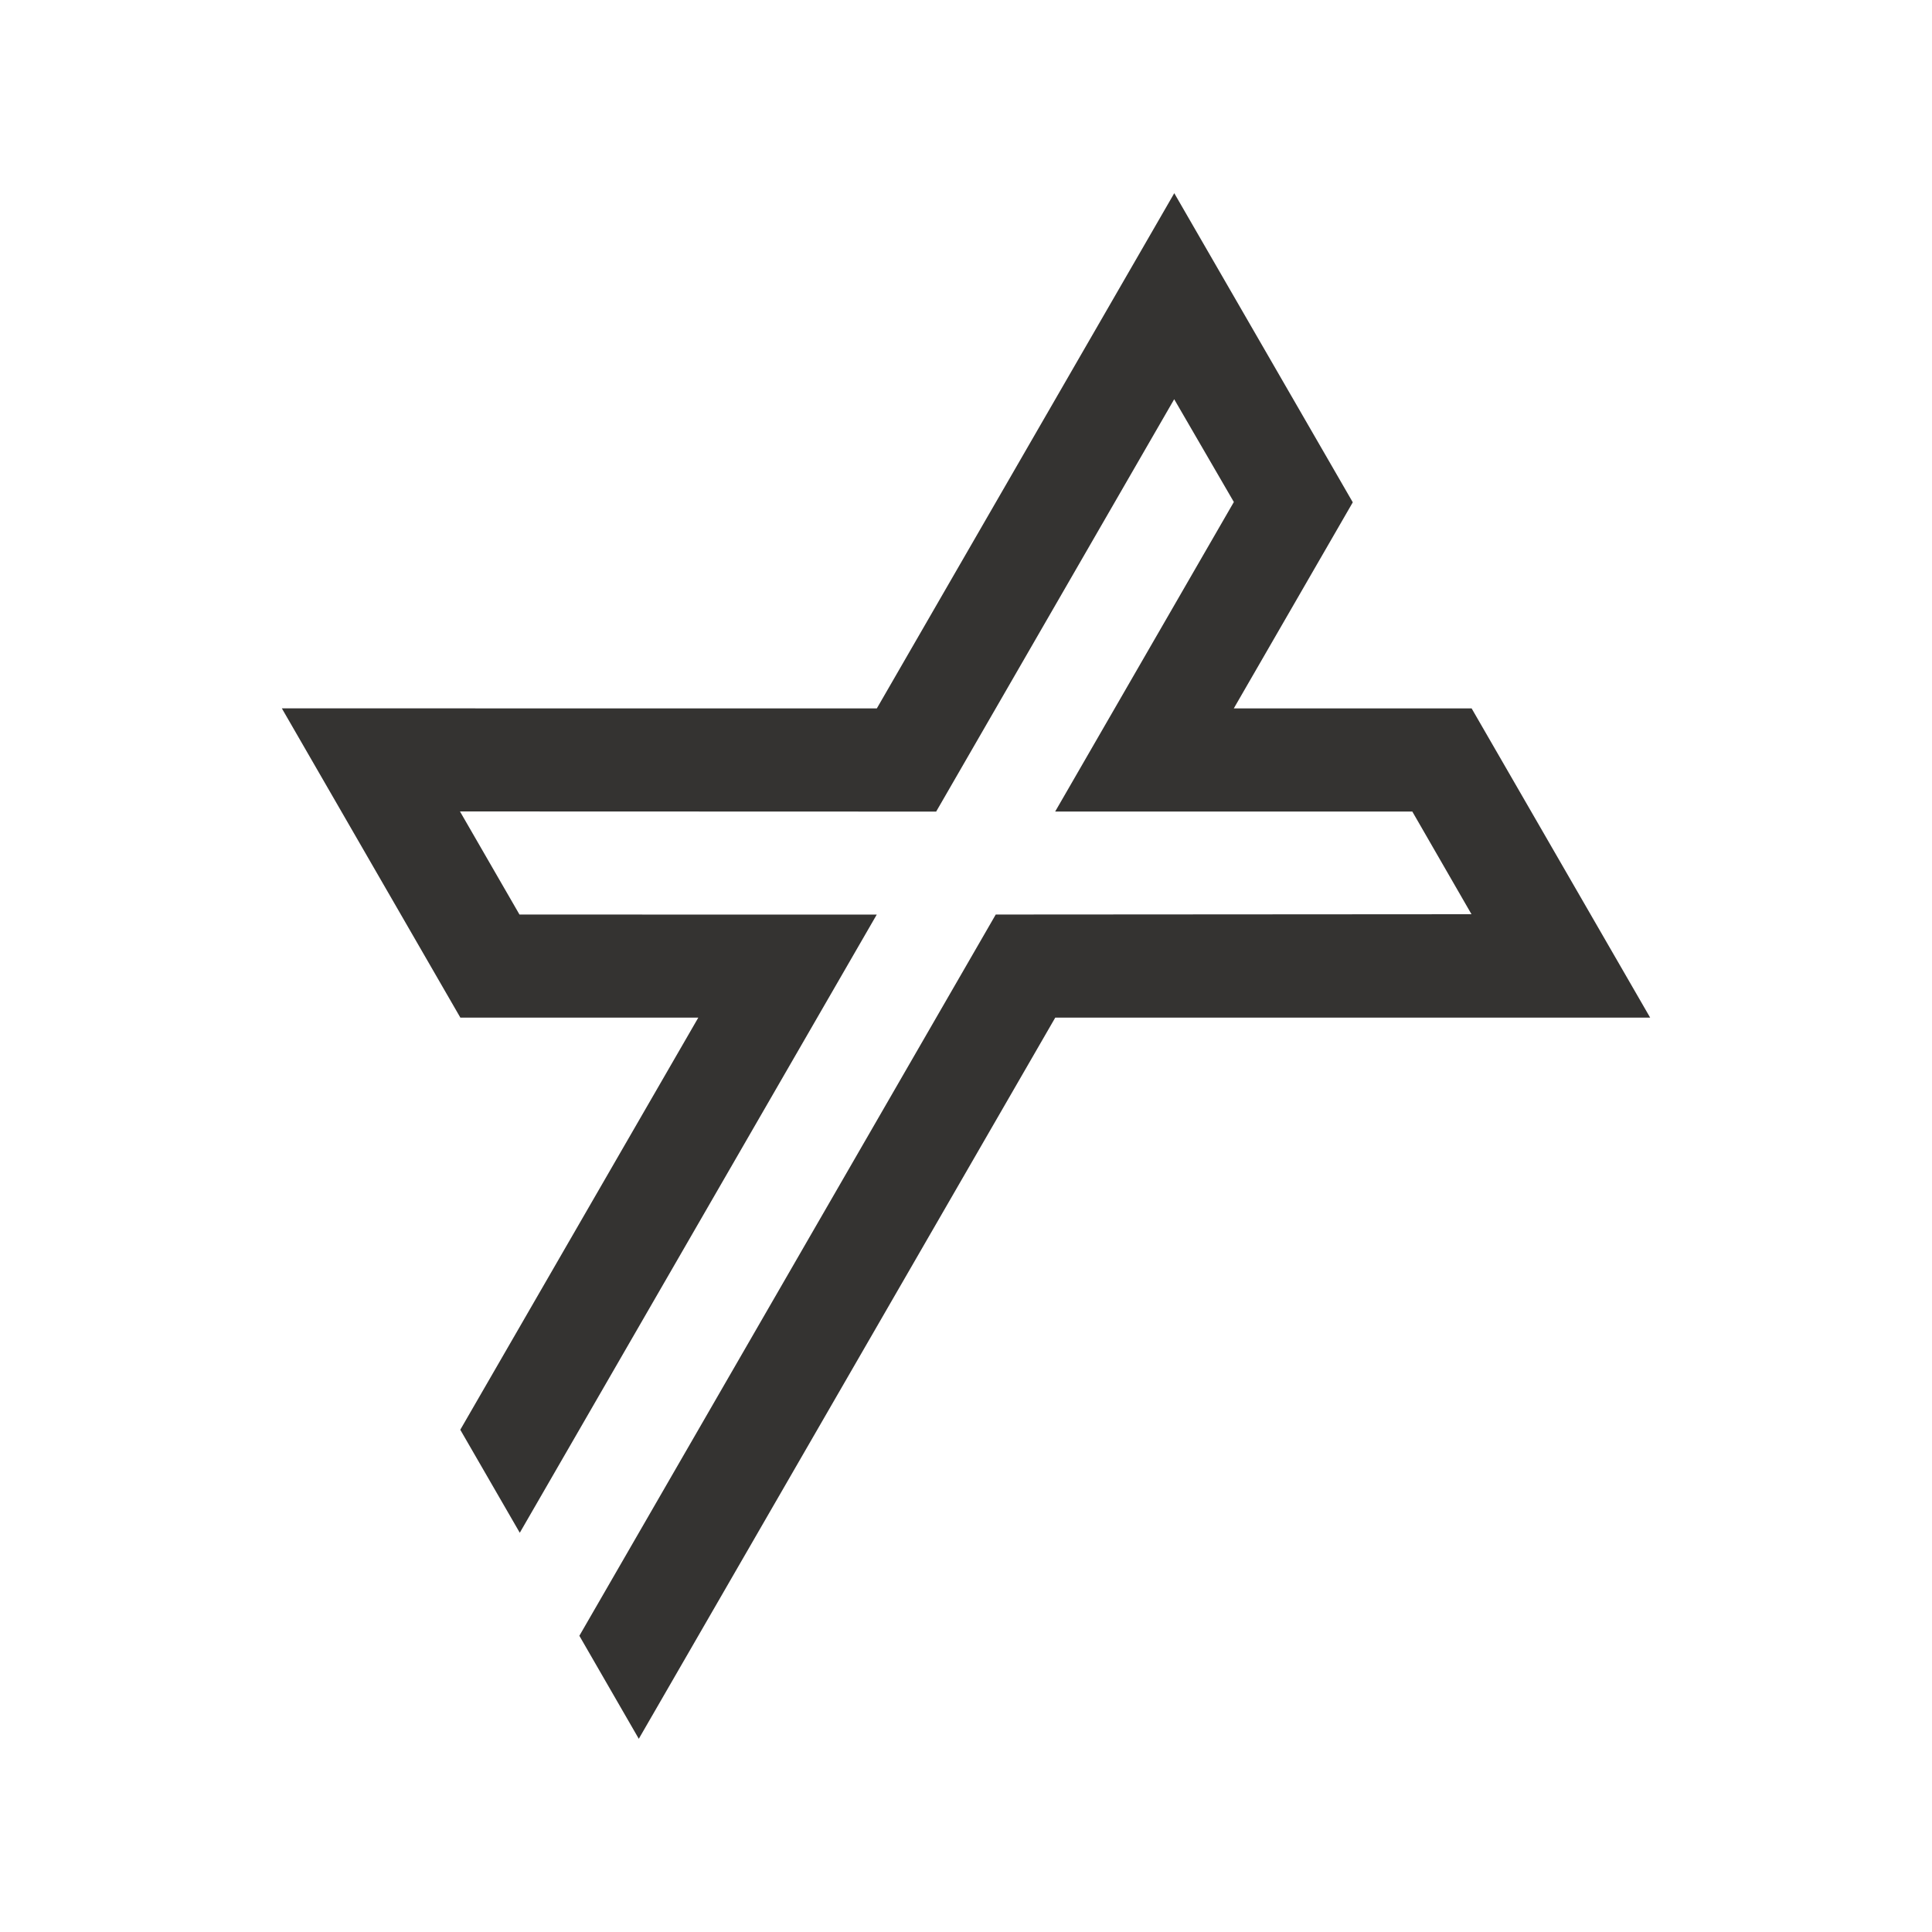 <?xml version="1.0" encoding="UTF-8"?>
<svg xmlns="http://www.w3.org/2000/svg" id="Layer_1" data-name="Layer 1" viewBox="0 0 250 250">
  <defs>
    <style>
      .cls-1 {
        fill: #343331;
      }
    </style>
  </defs>
  <polygon class="cls-1" points="190.43 91.67 159.65 91.67 175.05 65 151.95 25 113.46 91.67 113.45 91.67 36.47 91.66 59.57 131.68 90.36 131.68 59.56 185.01 67.26 198.34 113.45 118.35 67.22 118.34 59.52 105 121.14 105.02 121.15 105 151.94 51.66 159.66 64.96 136.54 105.01 182.75 105.01 190.41 118.3 128.86 118.34 128.85 118.34 74.97 211.67 82.66 225 136.55 131.68 136.55 131.68 213.53 131.68 190.43 91.67"></polygon>
</svg>
